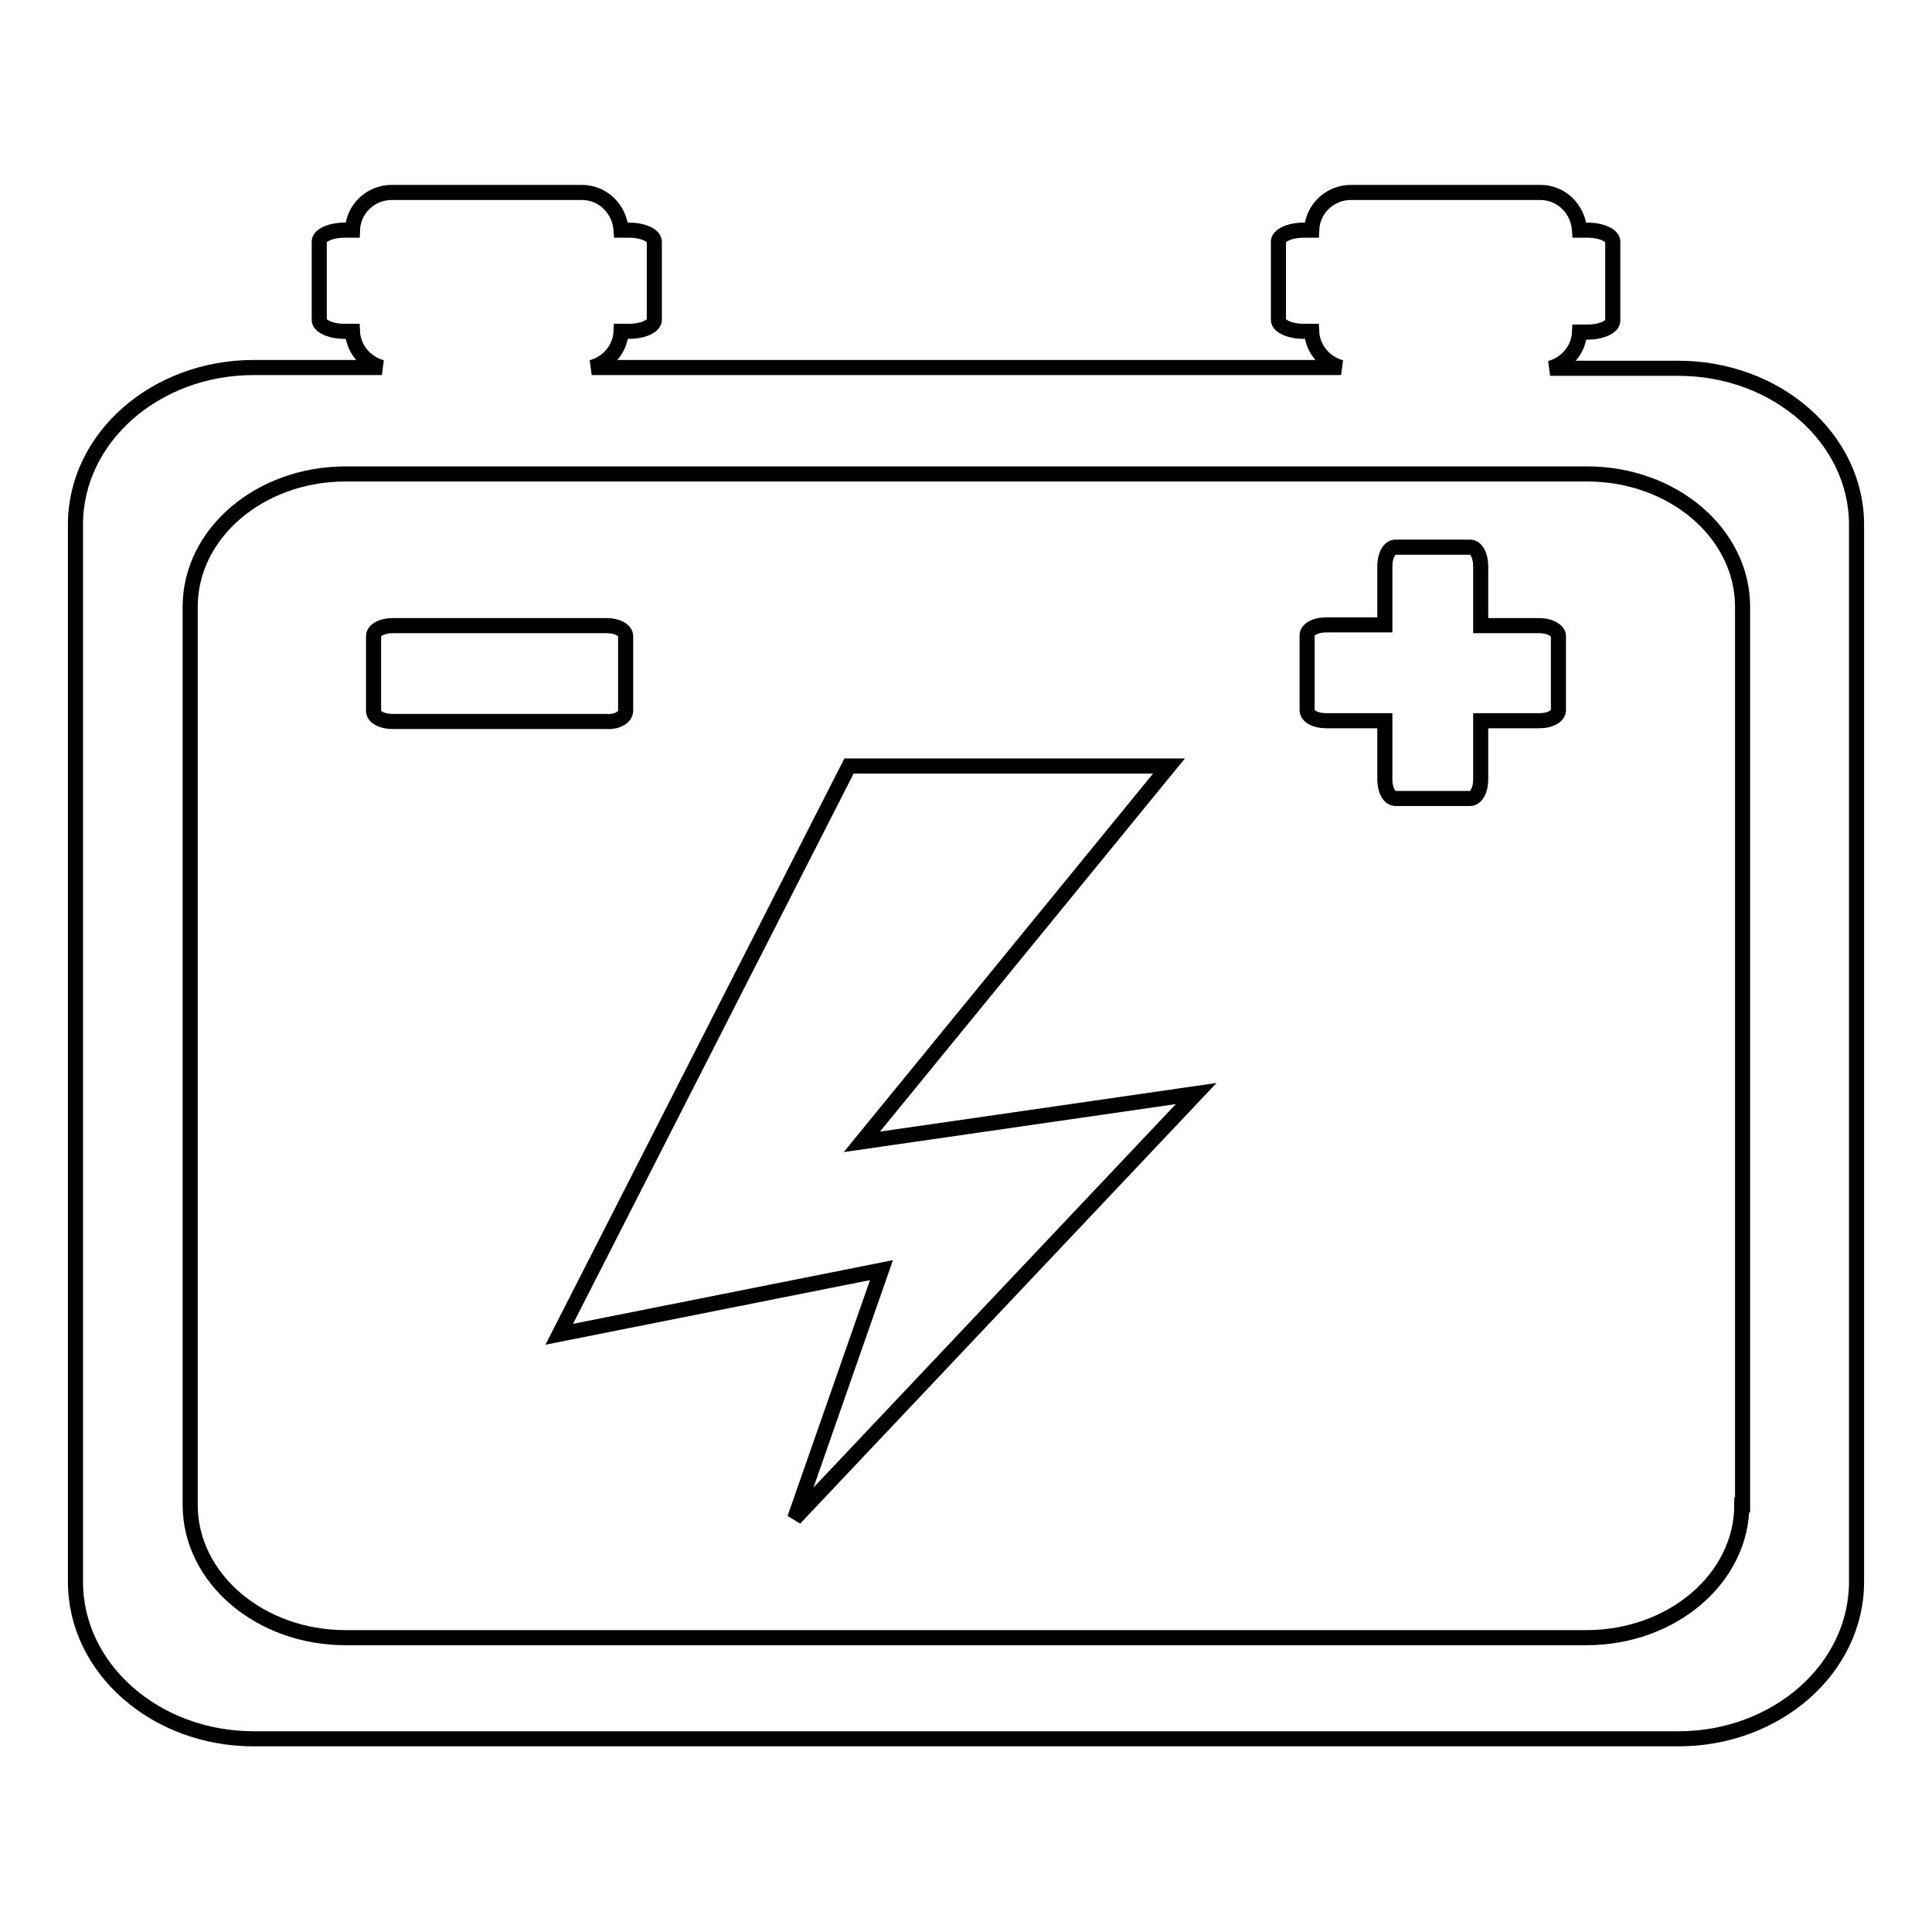 <?xml version="1.0" encoding="utf-8"?>
<!-- Svg Vector Icons : http://www.onlinewebfonts.com/icon -->
<!DOCTYPE svg PUBLIC "-//W3C//DTD SVG 1.1//EN" "http://www.w3.org/Graphics/SVG/1.1/DTD/svg11.dtd">
<svg version="1.1" xmlns="http://www.w3.org/2000/svg" xmlns:xlink="http://www.w3.org/1999/xlink" x="0px" y="0px" viewBox="0 0 256 256" enable-background="new 0 0 256 256" xml:space="preserve">
<g> <path stroke-width="2" fill-opacity="0" stroke="#000000"  d="M222.4,48.8h-17c2.2-0.6,3.8-2.5,3.9-4.8h1.1c1.8,0,3.3-0.7,3.3-1.5V32c0-0.8-1.5-1.5-3.3-1.5h-1.1 c-0.2-2.8-2.4-5-5.2-5H179c-2.8,0-5.1,2.2-5.2,5h-1.1c-1.8,0-3.3,0.7-3.3,1.5v10.4c0,0.8,1.5,1.5,3.3,1.5h1.1 c0.1,2.3,1.7,4.2,3.9,4.8H78.4c2.2-0.6,3.8-2.5,3.9-4.8h1.1c1.8,0,3.3-0.7,3.3-1.5V32c0-0.8-1.5-1.5-3.3-1.5h-1.1 c-0.2-2.8-2.4-5-5.2-5H51.9c-2.8,0-5.1,2.2-5.2,5h-1.1c-1.8,0-3.3,0.7-3.3,1.5v10.4c0,0.8,1.5,1.5,3.3,1.5h1.1 c0.1,2.3,1.7,4.2,3.9,4.8h-17c-13,0-23.6,9.3-23.6,20.8v140.1c0,11.5,10.6,20.8,23.6,20.8h188.8c13,0,23.6-9.3,23.6-20.8V69.5 C246,58.1,235.4,48.8,222.4,48.8z M230.8,199.4c0,9.7-9.2,17.6-20.6,17.6H45.8c-11.4,0-20.6-7.9-20.6-17.6v-119 c0-9.7,9.2-17.6,20.6-17.6h164.5c11.4,0,20.6,7.9,20.6,17.6V199.4L230.8,199.4z M82.9,94.2v-9.9c0-0.8-1.1-1.4-2.5-1.4H52 c-1.4,0-2.5,0.6-2.5,1.4v9.9c0,0.8,1.1,1.4,2.5,1.4h28.4C81.8,95.7,82.9,95,82.9,94.2z M204,82.9h-7.8V75c0-1.4-0.6-2.5-1.4-2.5 h-9.9c-0.8,0-1.4,1.1-1.4,2.5v7.8h-7.8c-1.4,0-2.5,0.6-2.5,1.4v9.9c0,0.8,1.1,1.4,2.5,1.4h7.8v7.8c0,1.4,0.6,2.5,1.4,2.5h9.9 c0.8,0,1.4-1.1,1.4-2.5v-7.8h7.8c1.4,0,2.5-0.6,2.5-1.4v-9.9C206.4,83.5,205.3,82.9,204,82.9z M154.9,101.5h-42.4l-38.4,75.3 l42.7-8.5l-11.5,32.9l53.2-56.3l-44.3,6.4L154.9,101.5z"/></g>
</svg>